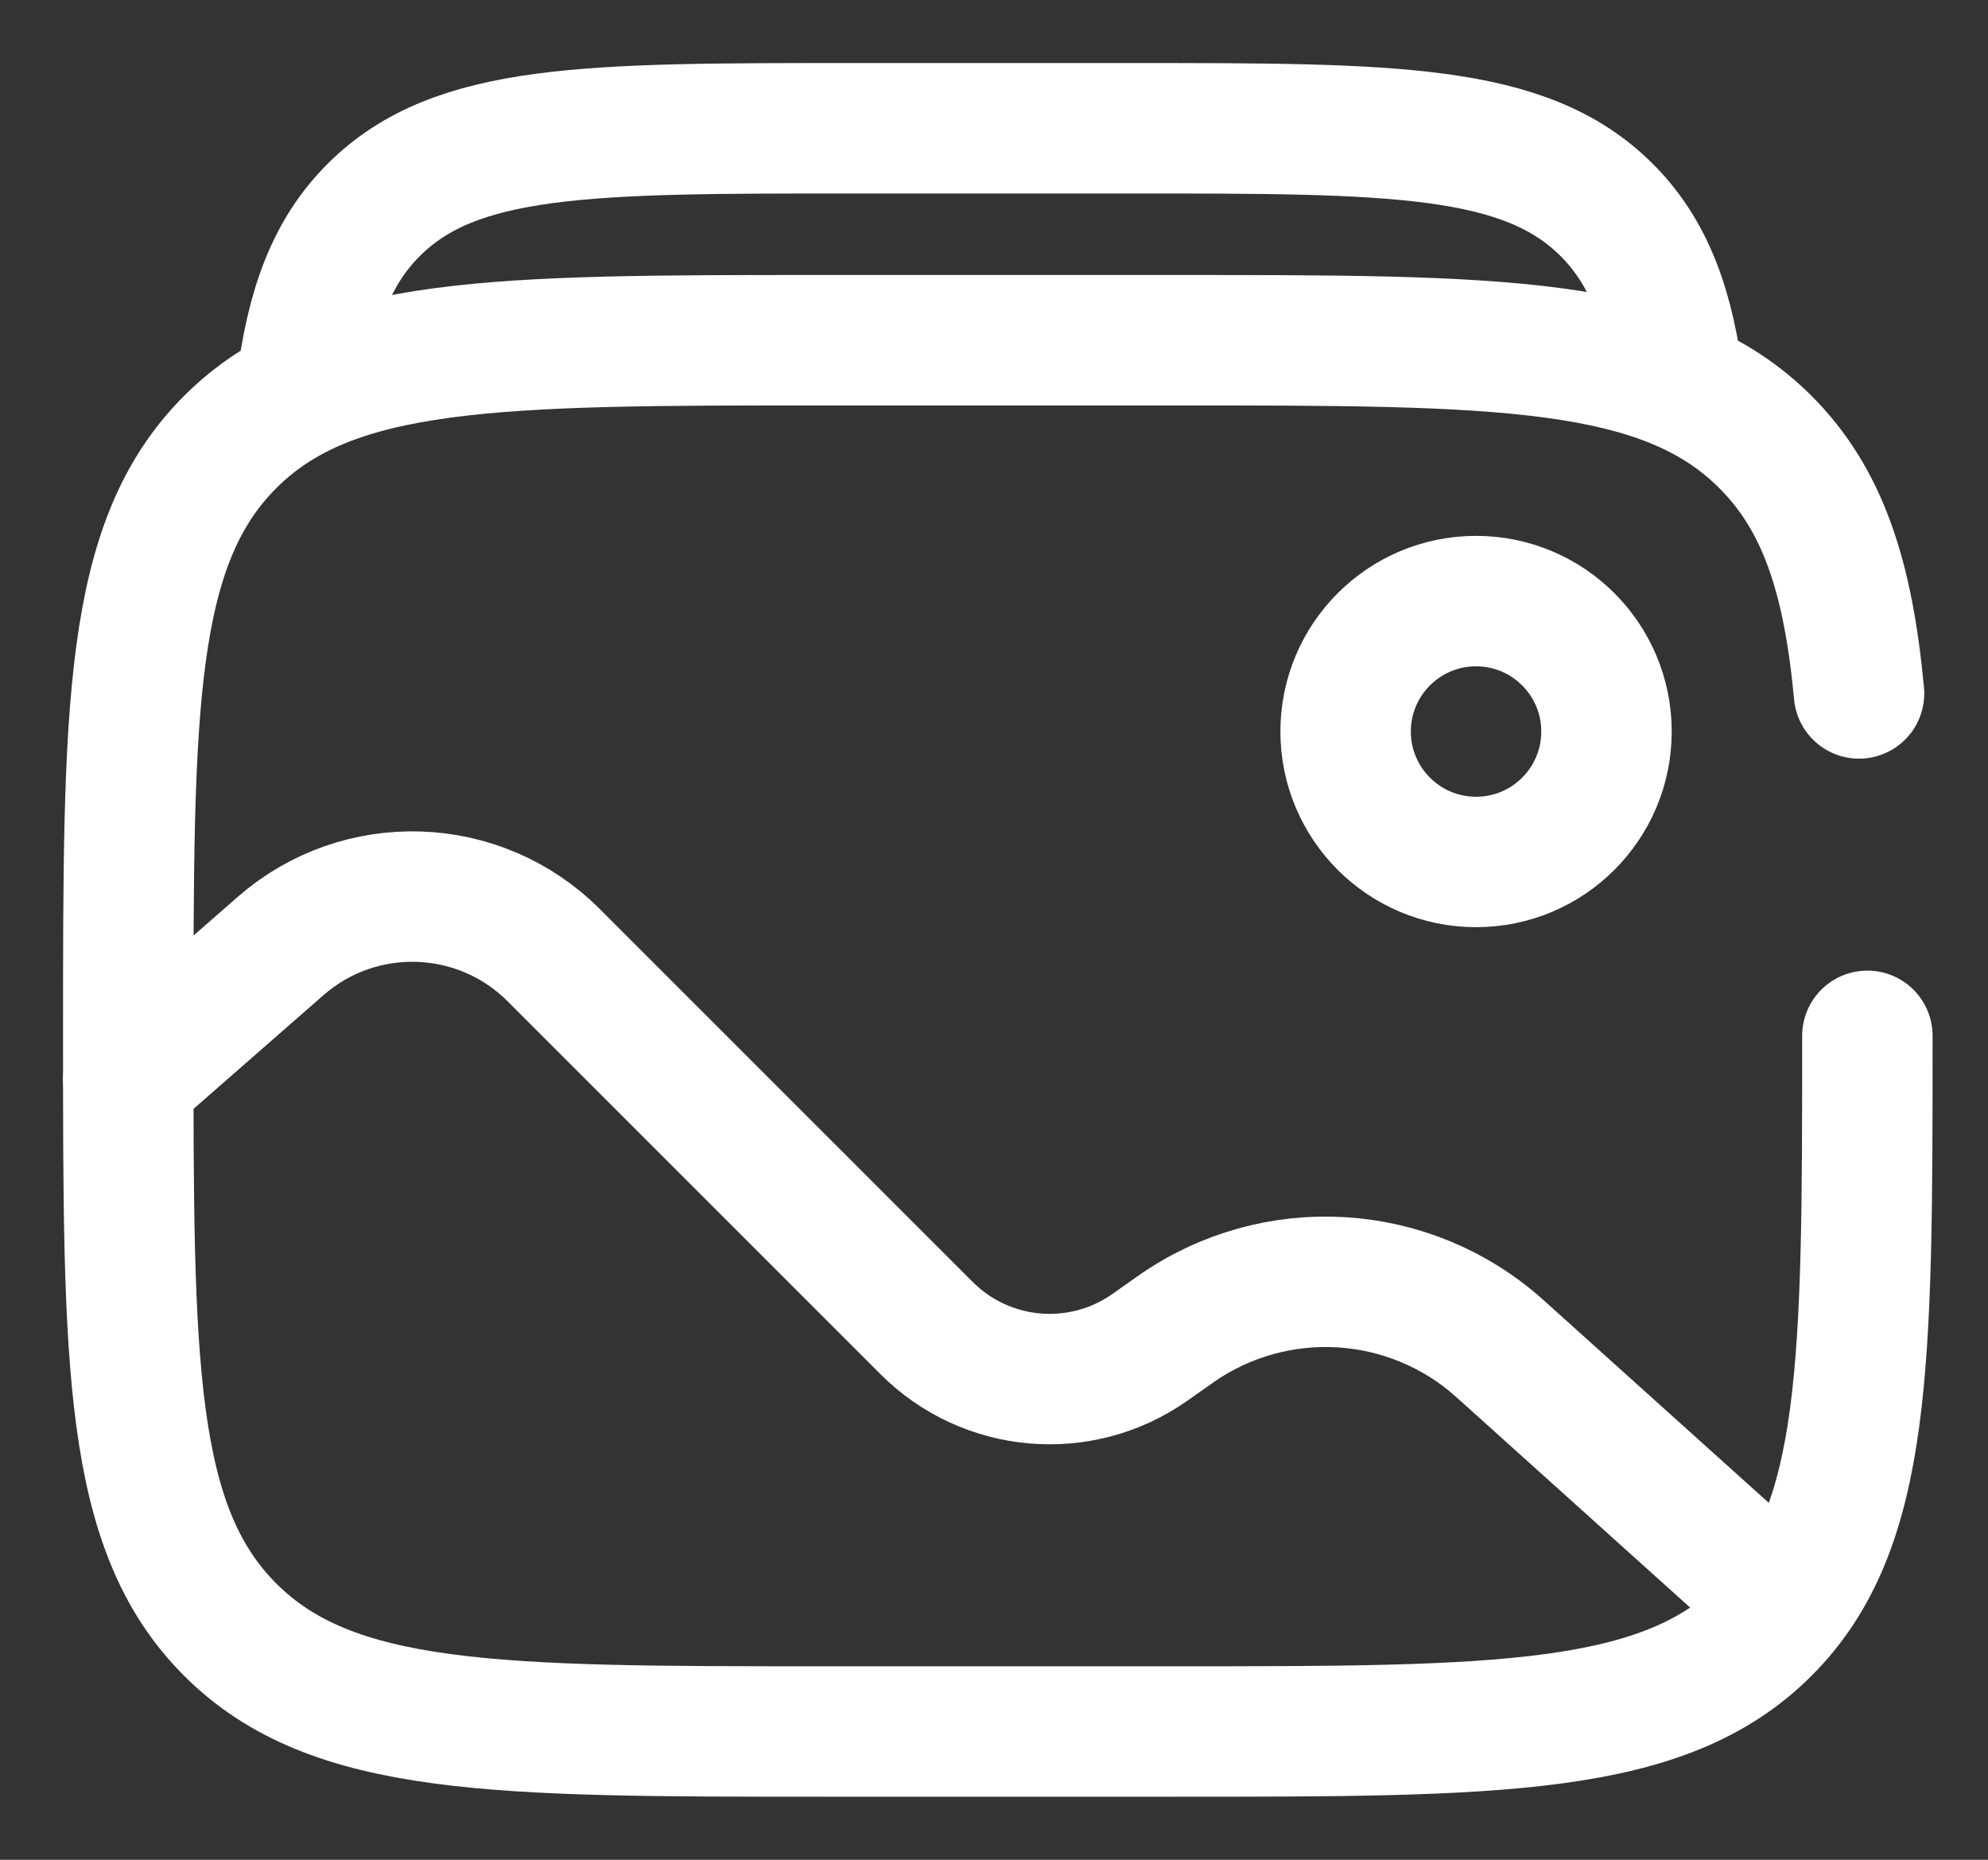 <svg width="31" height="29" viewBox="0 0 31 29" fill="none" xmlns="http://www.w3.org/2000/svg">
<rect x="0" y="0" width="31" height="29" fill="#333333" stroke="none"/>
<path d="M29.119 16.152C29.119 21.266 29.119 23.823 27.53 25.411C25.942 27 23.385 27 18.271 27H12.848C7.734 27 5.177 27 3.589 25.411C2 23.823 2 21.266 2 16.152C2 11.039 2 8.482 3.589 6.893C5.177 5.305 7.734 5.305 12.848 5.305H18.271C23.385 5.305 25.942 5.305 27.53 6.893C28.43 7.793 28.82 9.004 28.989 10.813" stroke="white" stroke-width="2.034" stroke-linecap="round"/>
<path d="M4.695 6.068C4.848 4.805 5.166 3.933 5.83 3.271C7.106 2 9.158 2 13.264 2H17.618C21.723 2 23.776 2 25.051 3.271C25.715 3.933 26.034 4.805 26.186 6.068" stroke="white" stroke-width="2.034"/>
<path d="M23.017 13.441C24.14 13.441 25.051 12.53 25.051 11.407C25.051 10.284 24.14 9.373 23.017 9.373C21.894 9.373 20.983 10.284 20.983 11.407C20.983 12.53 21.894 13.441 23.017 13.441Z" stroke="white" stroke-width="2.034"/>
<path d="M2 16.83L4.375 14.752C5.611 13.671 7.473 13.733 8.634 14.894L14.45 20.71C15.382 21.642 16.849 21.769 17.927 21.012L18.332 20.727C19.883 19.637 21.982 19.763 23.392 21.032L27.763 24.966" stroke="white" stroke-width="2.034" stroke-linecap="round"/>
</svg>
